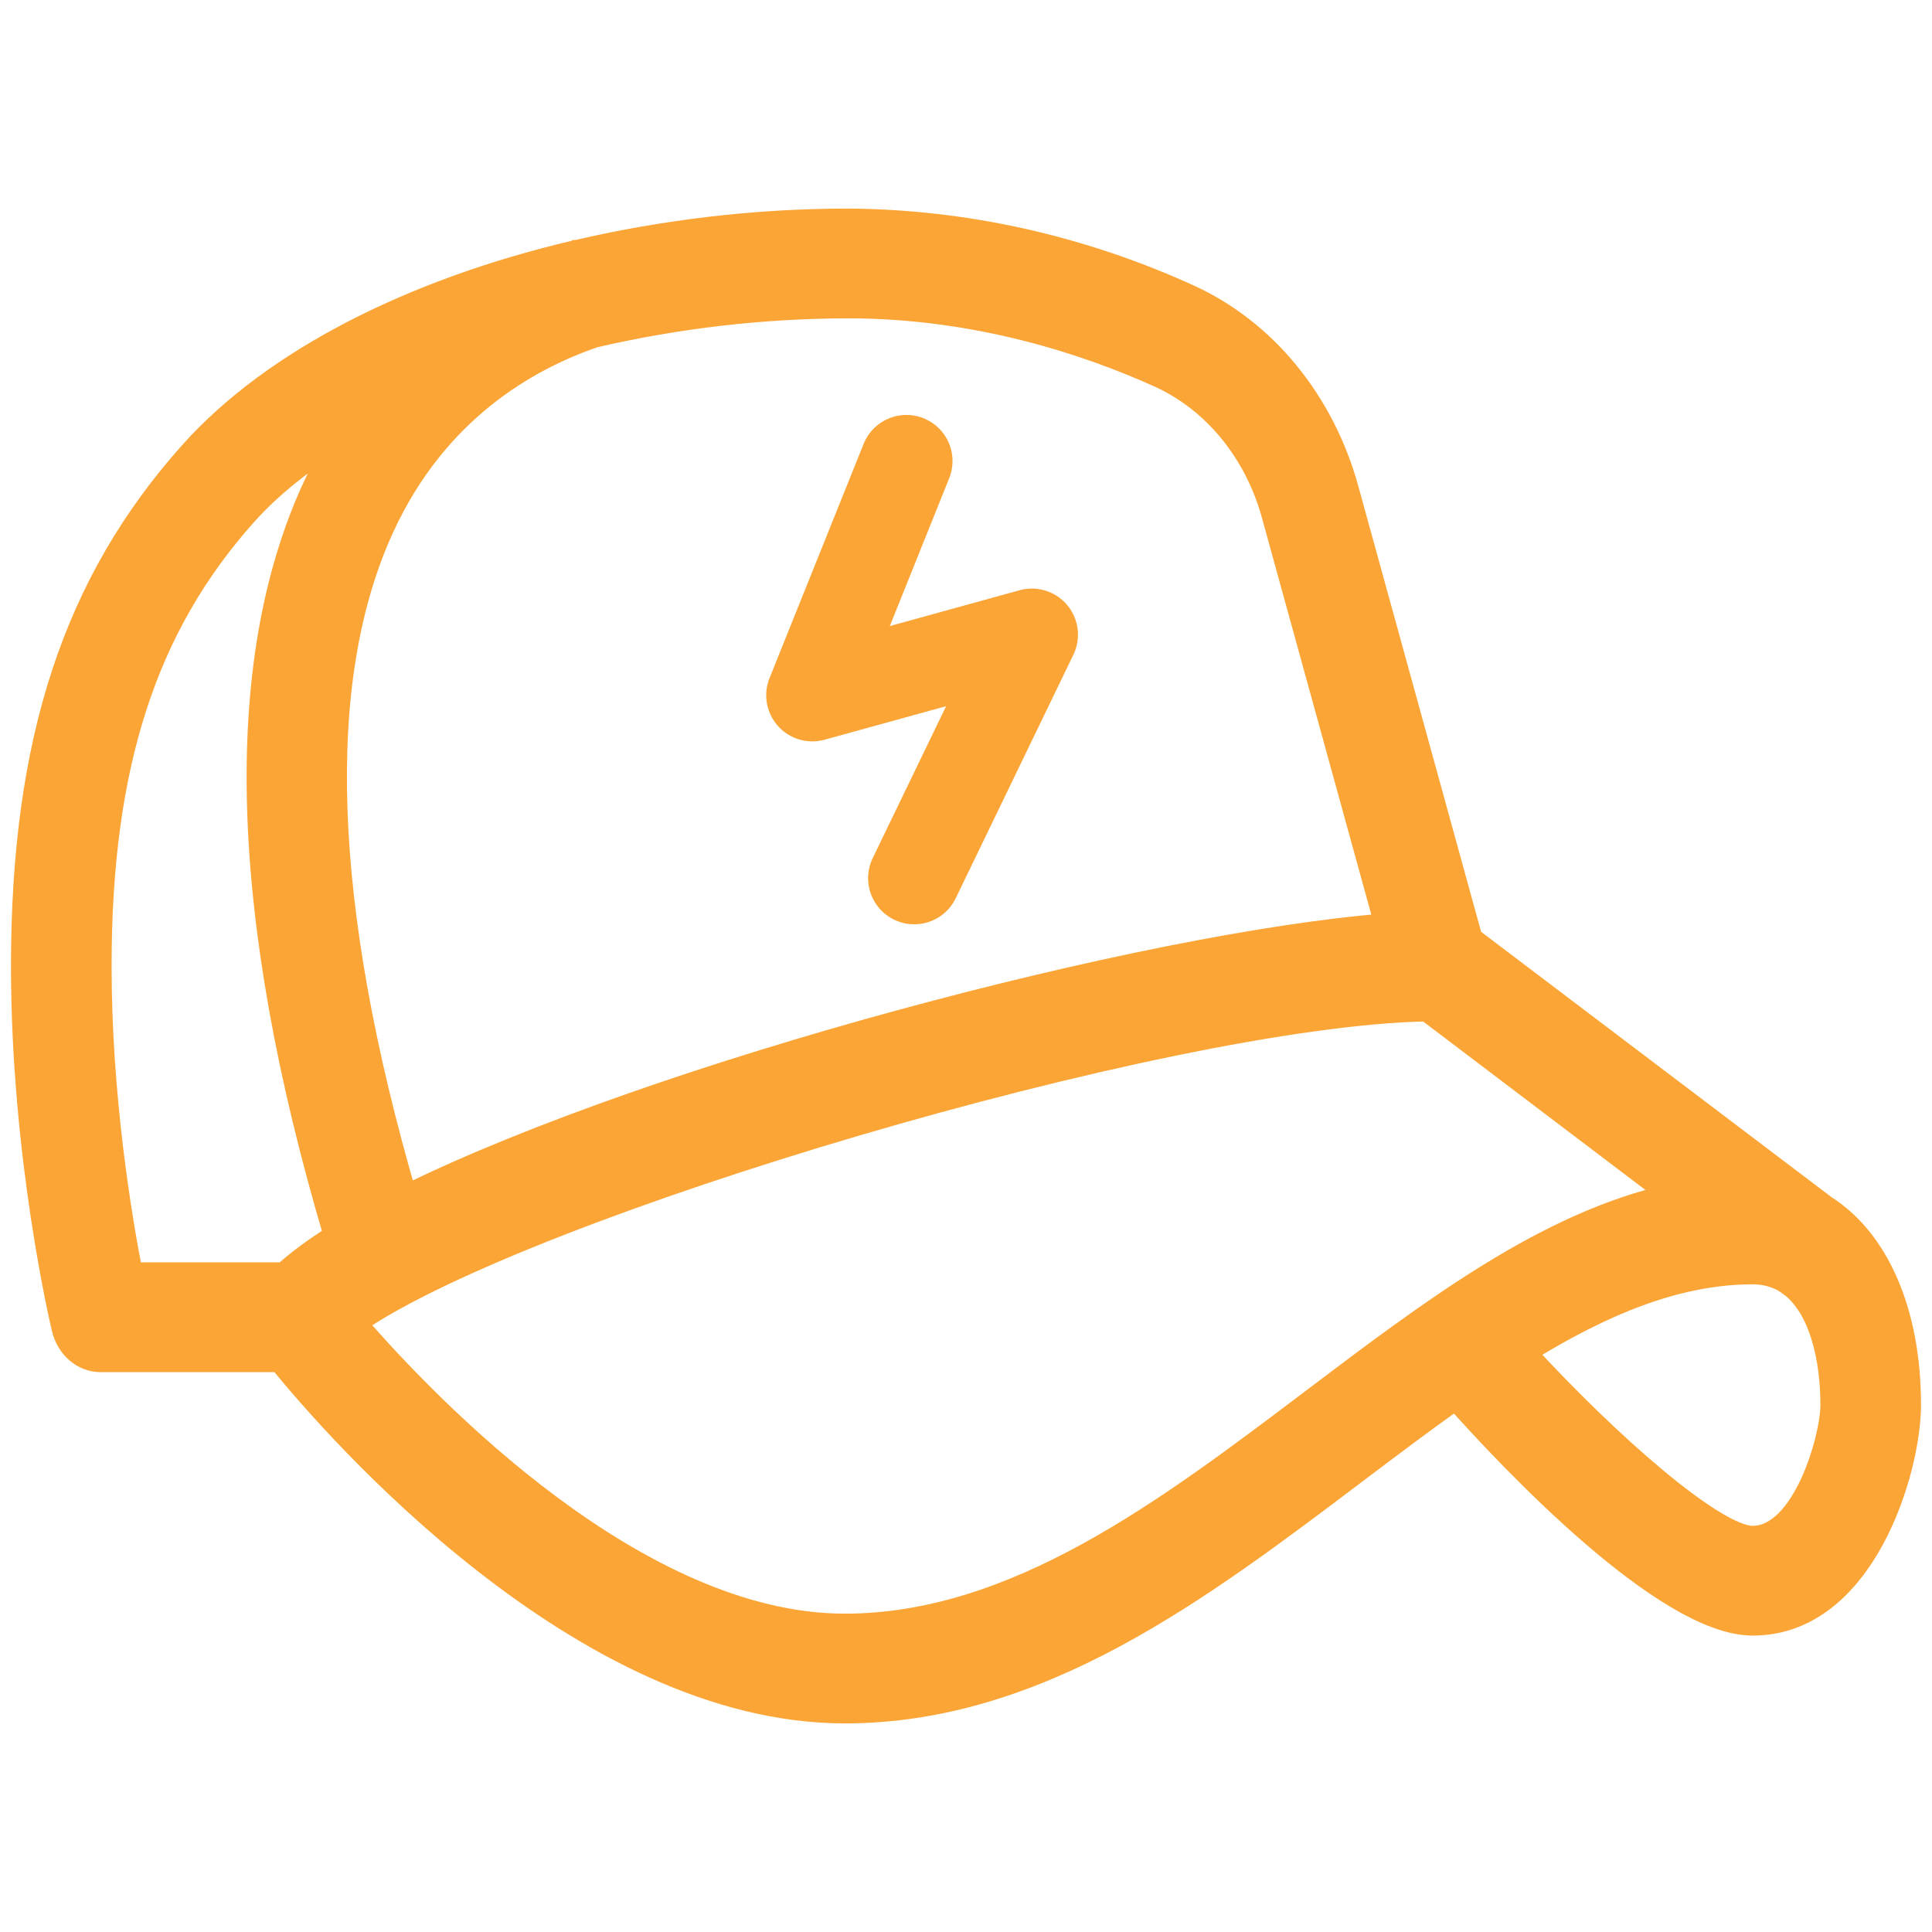 <?xml version="1.0" encoding="UTF-8"?> <svg xmlns="http://www.w3.org/2000/svg" width="88" height="88" viewBox="0 0 88 88" fill="none"><path d="M83.148 54.947L67.026 42.739L61.394 22.3C60.851 20.311 59.916 18.484 58.659 16.951C57.402 15.418 55.853 14.218 54.127 13.44C49.202 11.204 43.941 10.036 38.625 10C34.357 10 30.19 10.52 26.298 11.424L26.241 11.428C26.229 11.436 26.215 11.441 26.202 11.444C18.802 13.18 12.456 16.38 8.69 20.584C3.372 26.524 1 33.743 1 43.999C1 52.663 2.777 60.199 2.853 60.515C2.954 60.941 3.179 61.318 3.492 61.586C3.805 61.854 4.189 62 4.583 61.999H12.735C15.351 65.211 26.535 77.999 38.474 77.999C47.315 77.999 54.65 72.451 61.748 67.087C63.285 65.927 64.798 64.783 66.299 63.719C68.79 66.515 75.838 73.999 79.833 73.999C84.94 73.999 87 66.939 87 63.999C87 59.739 85.538 56.471 83.148 54.947ZM12.932 57.999H6.002C5.504 55.451 4.583 49.947 4.583 43.999C4.583 34.892 6.633 28.54 11.227 23.416C12.352 22.16 13.81 21.016 15.462 19.968C15.04 20.664 14.635 21.408 14.265 22.212C10.575 30.252 10.933 41.731 15.247 56.287C14.316 56.867 13.549 57.439 12.932 57.999ZM17.455 24.032C19.884 18.748 23.994 16.388 27.083 15.332C30.88 14.453 34.747 14.007 38.625 14C44.573 14 49.604 15.712 52.779 17.144C54.012 17.701 55.118 18.558 56.016 19.654C56.913 20.75 57.581 22.055 57.968 23.476L63.103 42.107C52.278 42.955 29.964 48.819 18.487 54.475C14.638 41.251 14.258 30.992 17.455 24.032ZM59.742 63.775C53.094 68.803 46.218 73.999 38.478 73.999C29.04 73.999 19.58 64.155 16.204 60.263C23.937 54.927 53.109 46.259 64.984 46.023L76.078 54.431C70.42 55.703 65.206 59.643 59.742 63.775ZM79.833 69.999C78.128 69.999 73.337 65.811 69.47 61.599C72.925 59.463 76.343 57.999 79.833 57.999C80.425 57.999 80.933 58.155 81.363 58.427L81.528 58.551L81.647 58.635C82.922 59.695 83.417 61.899 83.417 63.999C83.417 65.491 82.148 69.999 79.833 69.999Z" fill="#FBA536" stroke="#FBA536"></path><path d="M41.286 21L37 31.669L47 28.909L41.641 40" stroke="#FBA536" stroke-width="4.2" stroke-linecap="round" stroke-linejoin="round"></path></svg> 